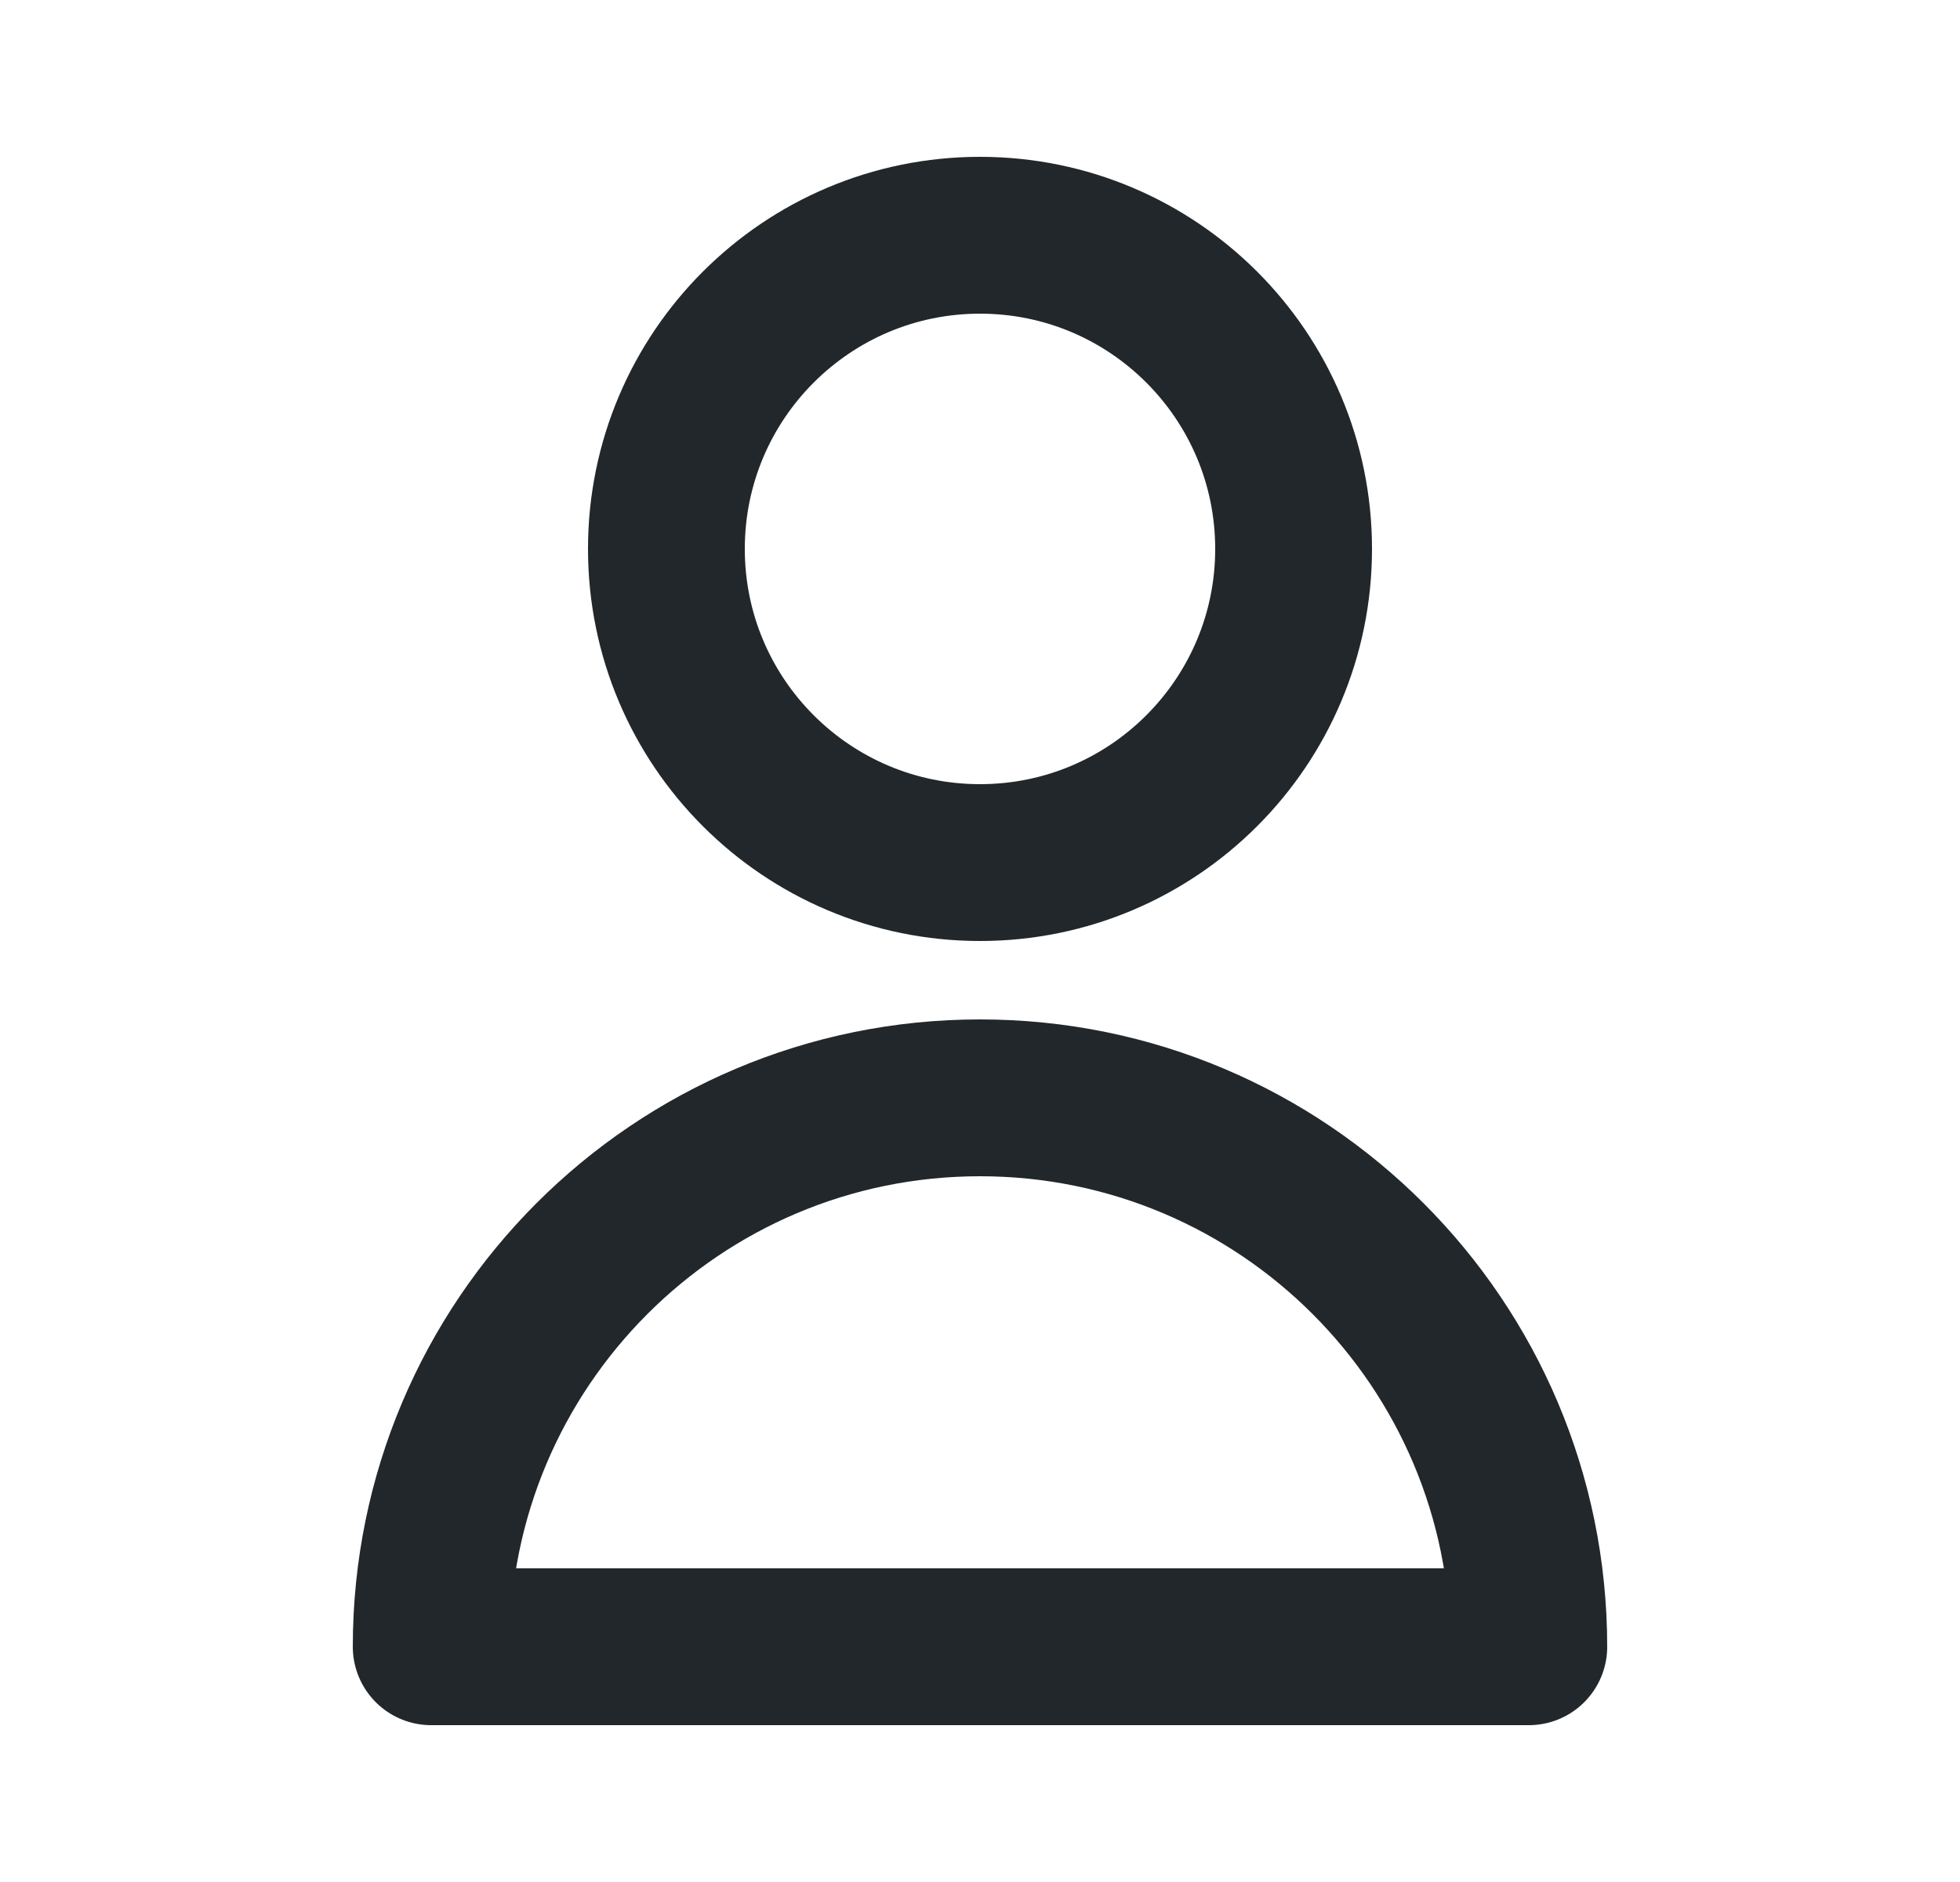 <svg width="25" height="24" viewBox="0 0 25 24" fill="none" xmlns="http://www.w3.org/2000/svg">
<path d="M16.5 7C16.5 9.209 14.709 11 12.5 11C10.291 11 8.5 9.209 8.5 7C8.5 4.791 10.291 3 12.5 3C14.709 3 16.5 4.791 16.5 7Z" stroke="#21272A" stroke-width="2" stroke-linecap="round" stroke-linejoin="round"/>
<path d="M12.5 14C8.634 14 5.5 17.134 5.5 21H19.5C19.5 17.134 16.366 14 12.5 14Z" stroke="#21272A" stroke-width="2" stroke-linecap="round" stroke-linejoin="round"/>
</svg>
